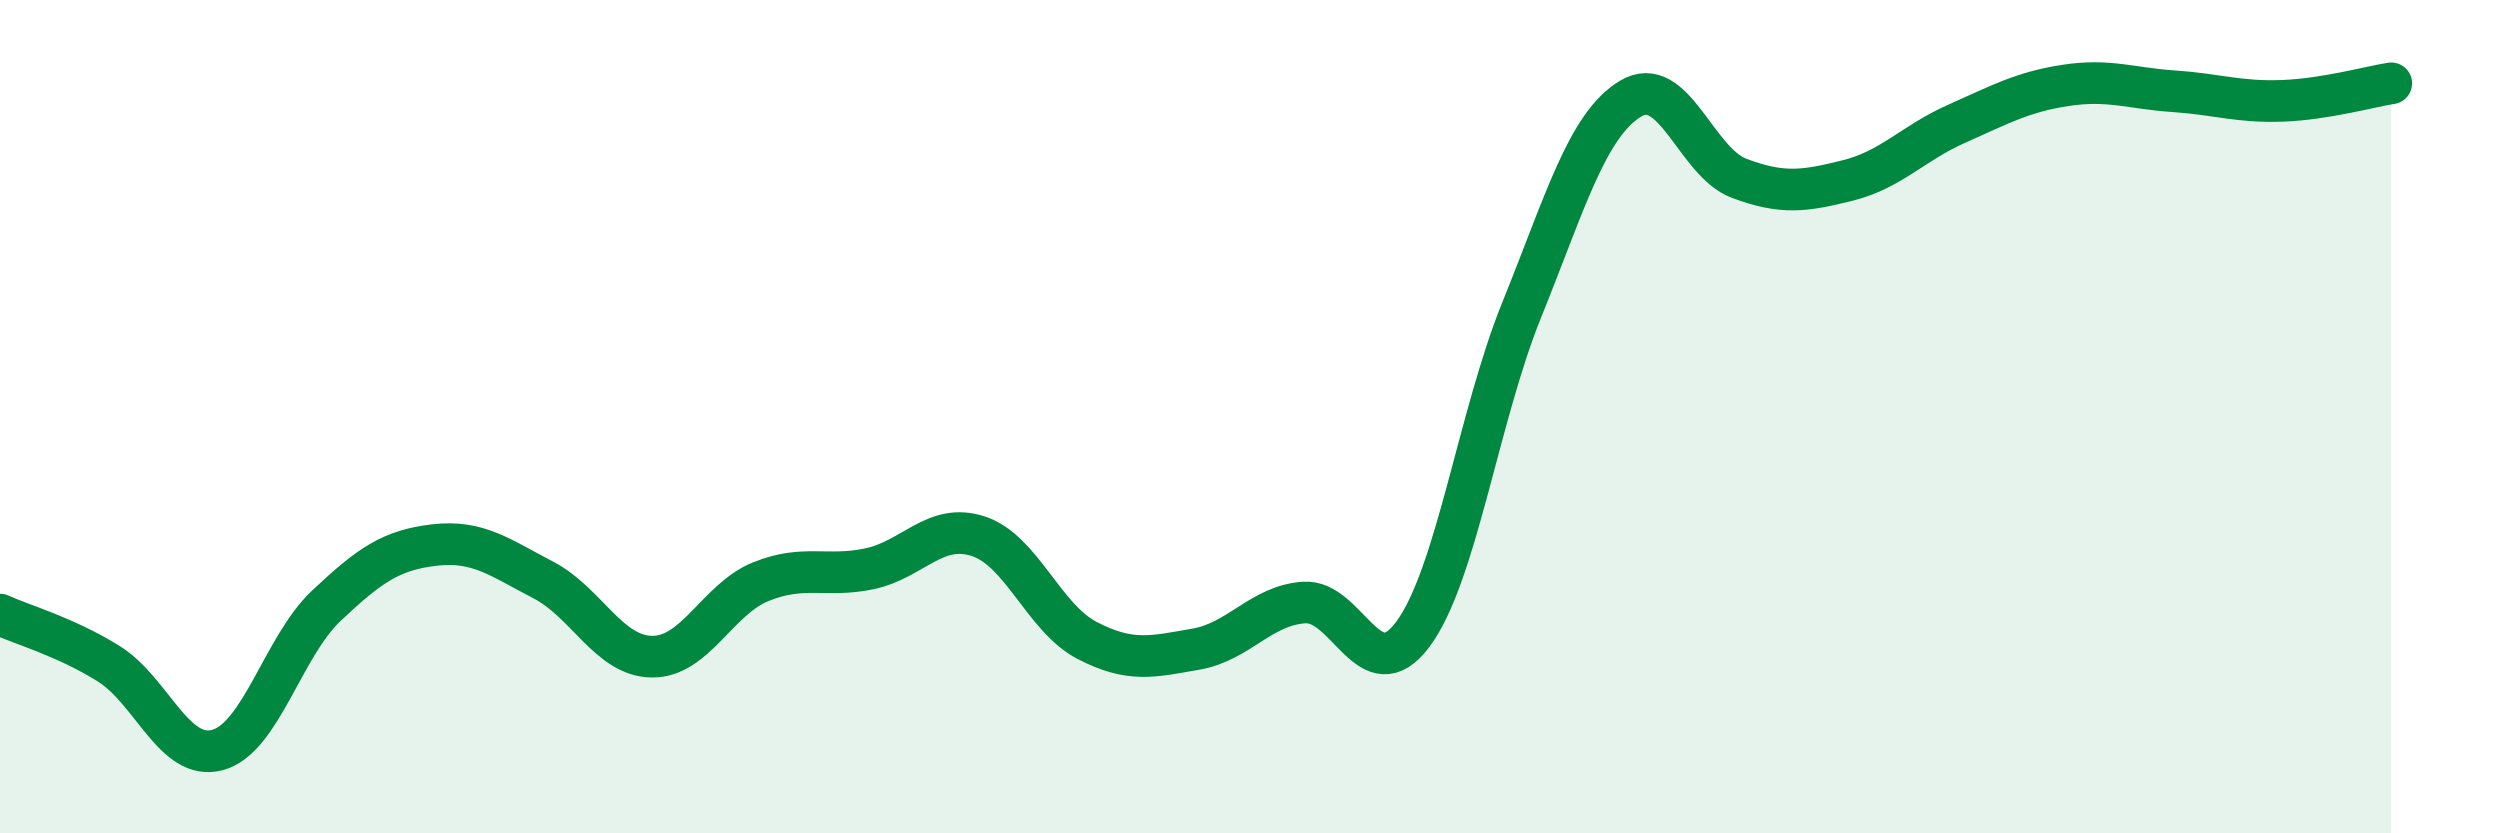 
    <svg width="60" height="20" viewBox="0 0 60 20" xmlns="http://www.w3.org/2000/svg">
      <path
        d="M 0,14.75 C 0.52,14.99 1.57,15.28 2.61,15.93 C 3.65,16.58 4.18,18.28 5.22,18 C 6.26,17.72 6.79,15.52 7.83,14.54 C 8.87,13.56 9.39,13.2 10.43,13.08 C 11.47,12.96 12,13.38 13.04,13.92 C 14.08,14.46 14.61,15.75 15.65,15.76 C 16.69,15.77 17.22,14.38 18.26,13.96 C 19.3,13.54 19.83,13.87 20.87,13.65 C 21.91,13.43 22.44,12.53 23.48,12.87 C 24.52,13.21 25.05,14.83 26.09,15.37 C 27.13,15.91 27.66,15.76 28.7,15.58 C 29.74,15.4 30.26,14.53 31.3,14.46 C 32.34,14.39 32.87,16.62 33.91,15.22 C 34.95,13.82 35.48,10.01 36.52,7.44 C 37.56,4.87 38.09,3 39.13,2.37 C 40.17,1.74 40.7,3.89 41.74,4.28 C 42.78,4.67 43.31,4.59 44.35,4.33 C 45.39,4.07 45.92,3.43 46.96,2.97 C 48,2.51 48.53,2.21 49.57,2.05 C 50.61,1.89 51.13,2.12 52.17,2.19 C 53.21,2.26 53.74,2.46 54.78,2.42 C 55.82,2.38 56.87,2.08 57.39,2L57.39 20L0 20Z"
        fill="#008740"
        opacity="0.1"
        stroke-linecap="round"
        stroke-linejoin="round"
      />
      <path
        d="M 0,14.75 C 0.52,14.99 1.57,15.28 2.61,15.93 C 3.65,16.58 4.18,18.28 5.22,18 C 6.26,17.72 6.79,15.52 7.83,14.54 C 8.87,13.56 9.39,13.2 10.43,13.08 C 11.47,12.96 12,13.38 13.04,13.92 C 14.08,14.46 14.61,15.75 15.65,15.76 C 16.69,15.77 17.22,14.38 18.26,13.96 C 19.3,13.54 19.83,13.87 20.87,13.65 C 21.91,13.43 22.44,12.53 23.48,12.87 C 24.52,13.21 25.05,14.83 26.09,15.37 C 27.13,15.91 27.66,15.76 28.7,15.58 C 29.74,15.4 30.26,14.53 31.3,14.46 C 32.34,14.39 32.87,16.62 33.91,15.22 C 34.95,13.82 35.48,10.01 36.52,7.44 C 37.56,4.87 38.09,3 39.13,2.37 C 40.17,1.74 40.7,3.89 41.74,4.28 C 42.78,4.67 43.31,4.59 44.35,4.33 C 45.39,4.07 45.92,3.43 46.96,2.97 C 48,2.51 48.53,2.21 49.57,2.05 C 50.61,1.89 51.13,2.12 52.17,2.19 C 53.21,2.26 53.74,2.46 54.78,2.42 C 55.82,2.38 56.87,2.08 57.39,2"
        stroke="#008740"
        stroke-width="1"
        fill="none"
        stroke-linecap="round"
        stroke-linejoin="round"
      />
    </svg>
  